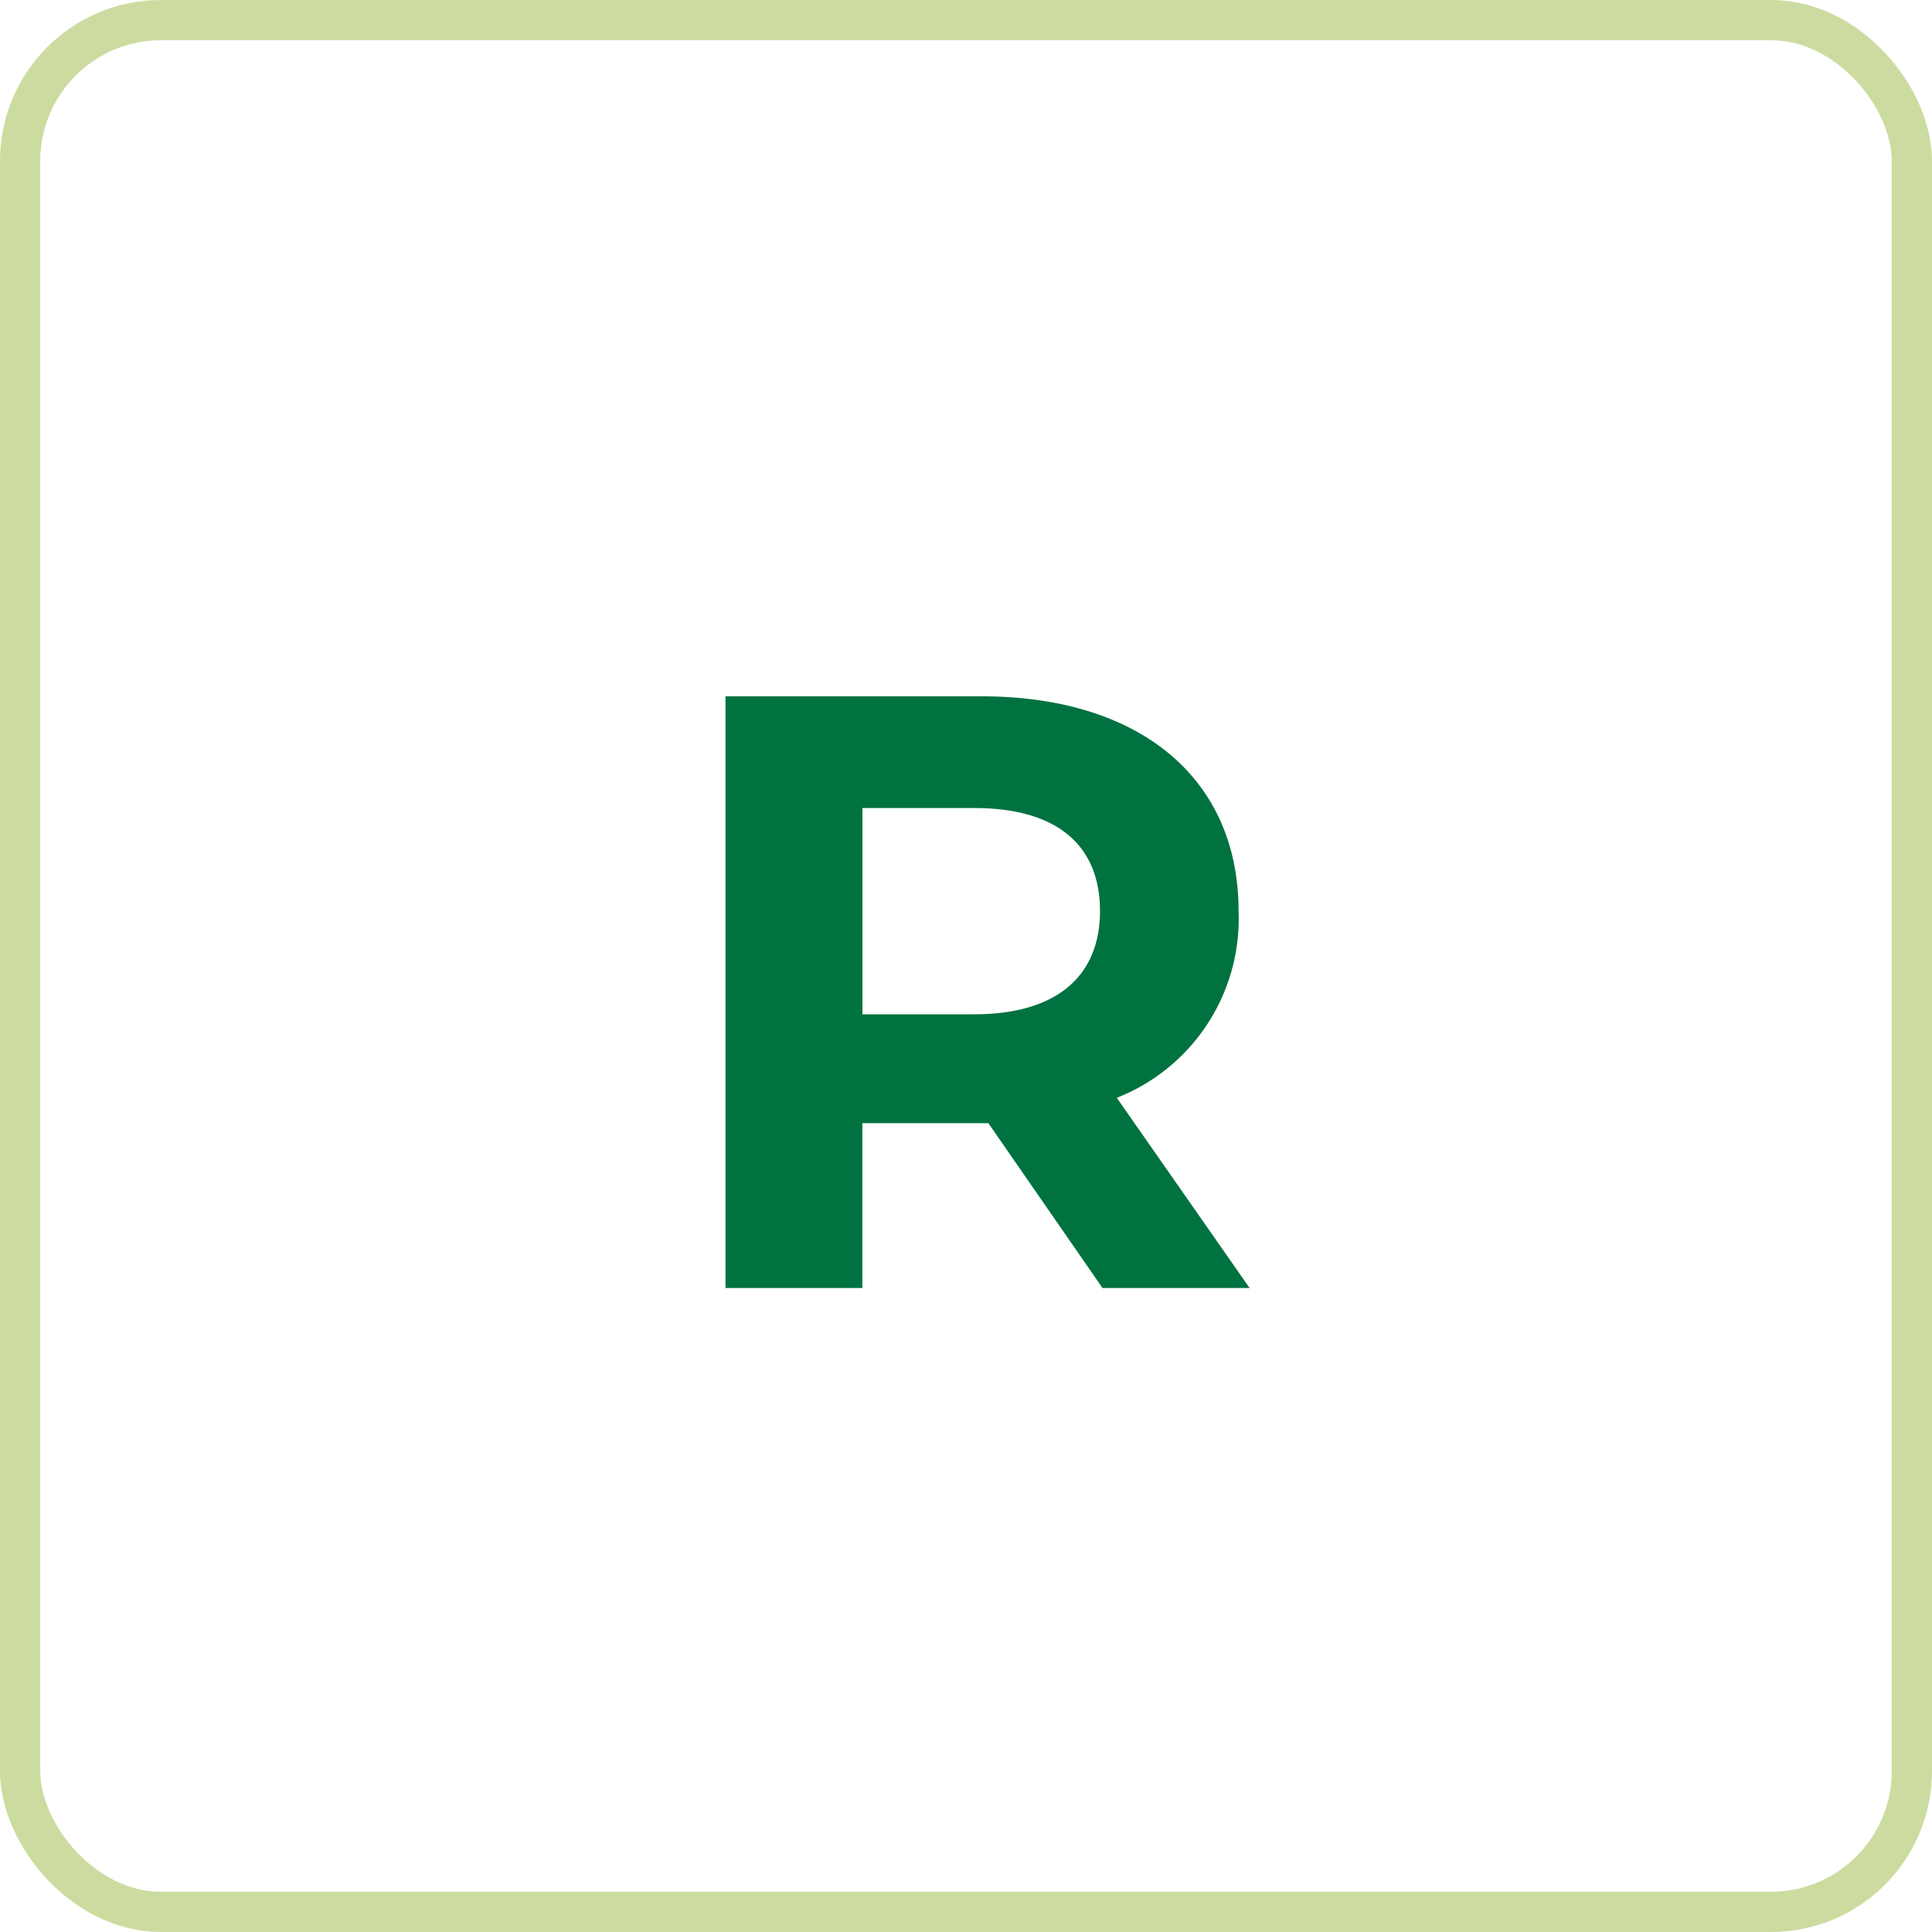 <svg xmlns="http://www.w3.org/2000/svg" width="48" height="48" viewBox="0 0 48 48"><g id="Group_90" data-name="Group 90" transform="translate(-763.5 -3588)"><g id="Rectangle_130" data-name="Rectangle 130" transform="translate(763.5 3588)" fill="none" stroke="#ccdca0" stroke-width="1"><rect width="48" height="48" rx="4" stroke="none"></rect><rect x="0.5" y="0.5" width="47" height="47" rx="3.5" fill="none"></rect></g><path id="Path_111" data-name="Path 111" d="M7.046,0l-3.3-4.725A4.779,4.779,0,0,0,6.772-9.366c0-3.3-2.457-5.334-6.384-5.334H-5.975V0h3.4V-4.095H.556L3.391,0ZM3.329-9.366C3.329-7.77,2.279-6.8.2-6.8H-2.573v-5.124H.2C2.279-11.928,3.329-10.983,3.329-9.366Z" transform="translate(787.5 3620)" fill="#007240"></path></g></svg>